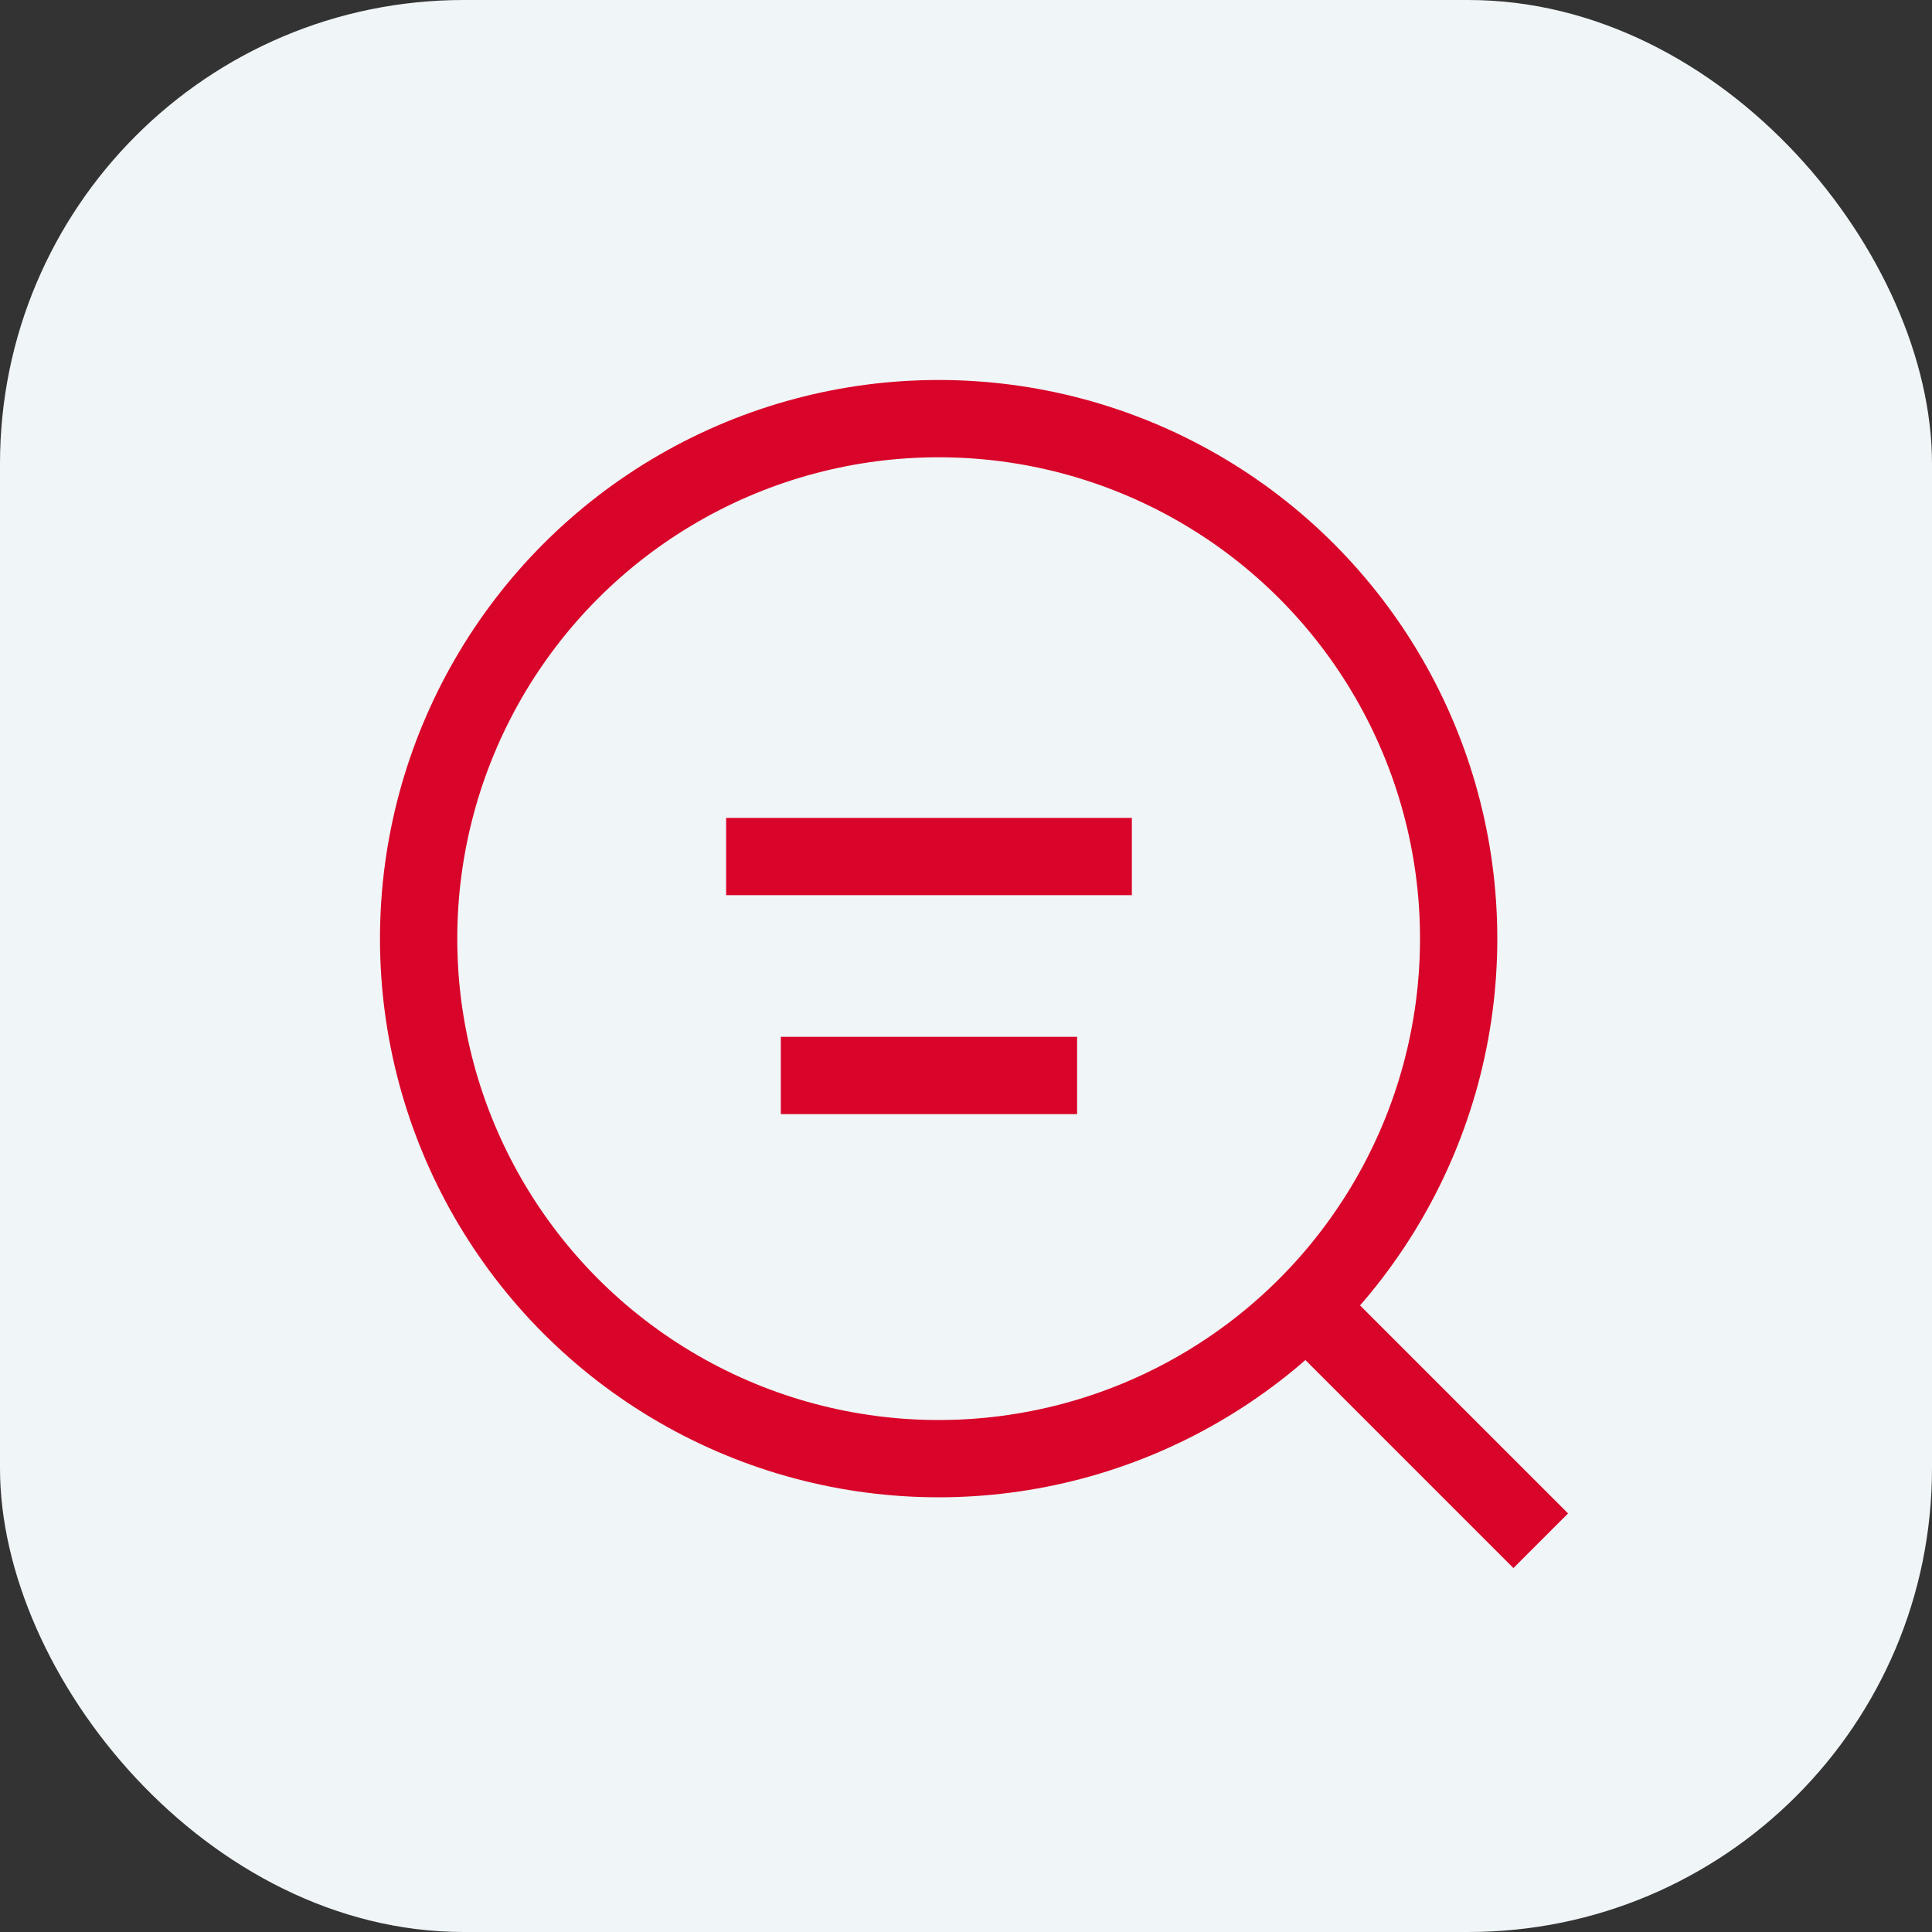 <svg width="50" height="50" viewBox="0 0 50 50" fill="none" xmlns="http://www.w3.org/2000/svg">
<rect x="0" y="0" width="50" height="50" fill="#333333" stroke="none"/>
<rect width="50" height="50" rx="12" fill="#F0F5F7"/>
<circle cx="24.292" cy="24.292" r="13.458" stroke="#D90429" stroke-width="2" stroke-linecap="square"/>
<path d="M34.208 34.208L39.167 39.167" stroke="#D90429" stroke-width="2" stroke-linecap="square"/>
<path d="M19.792 22.167H28.292" stroke="#D90429" stroke-width="2" stroke-linecap="square"/>
<path d="M21.208 27.833H26.875" stroke="#D90429" stroke-width="2" stroke-linecap="square"/>
</svg>
